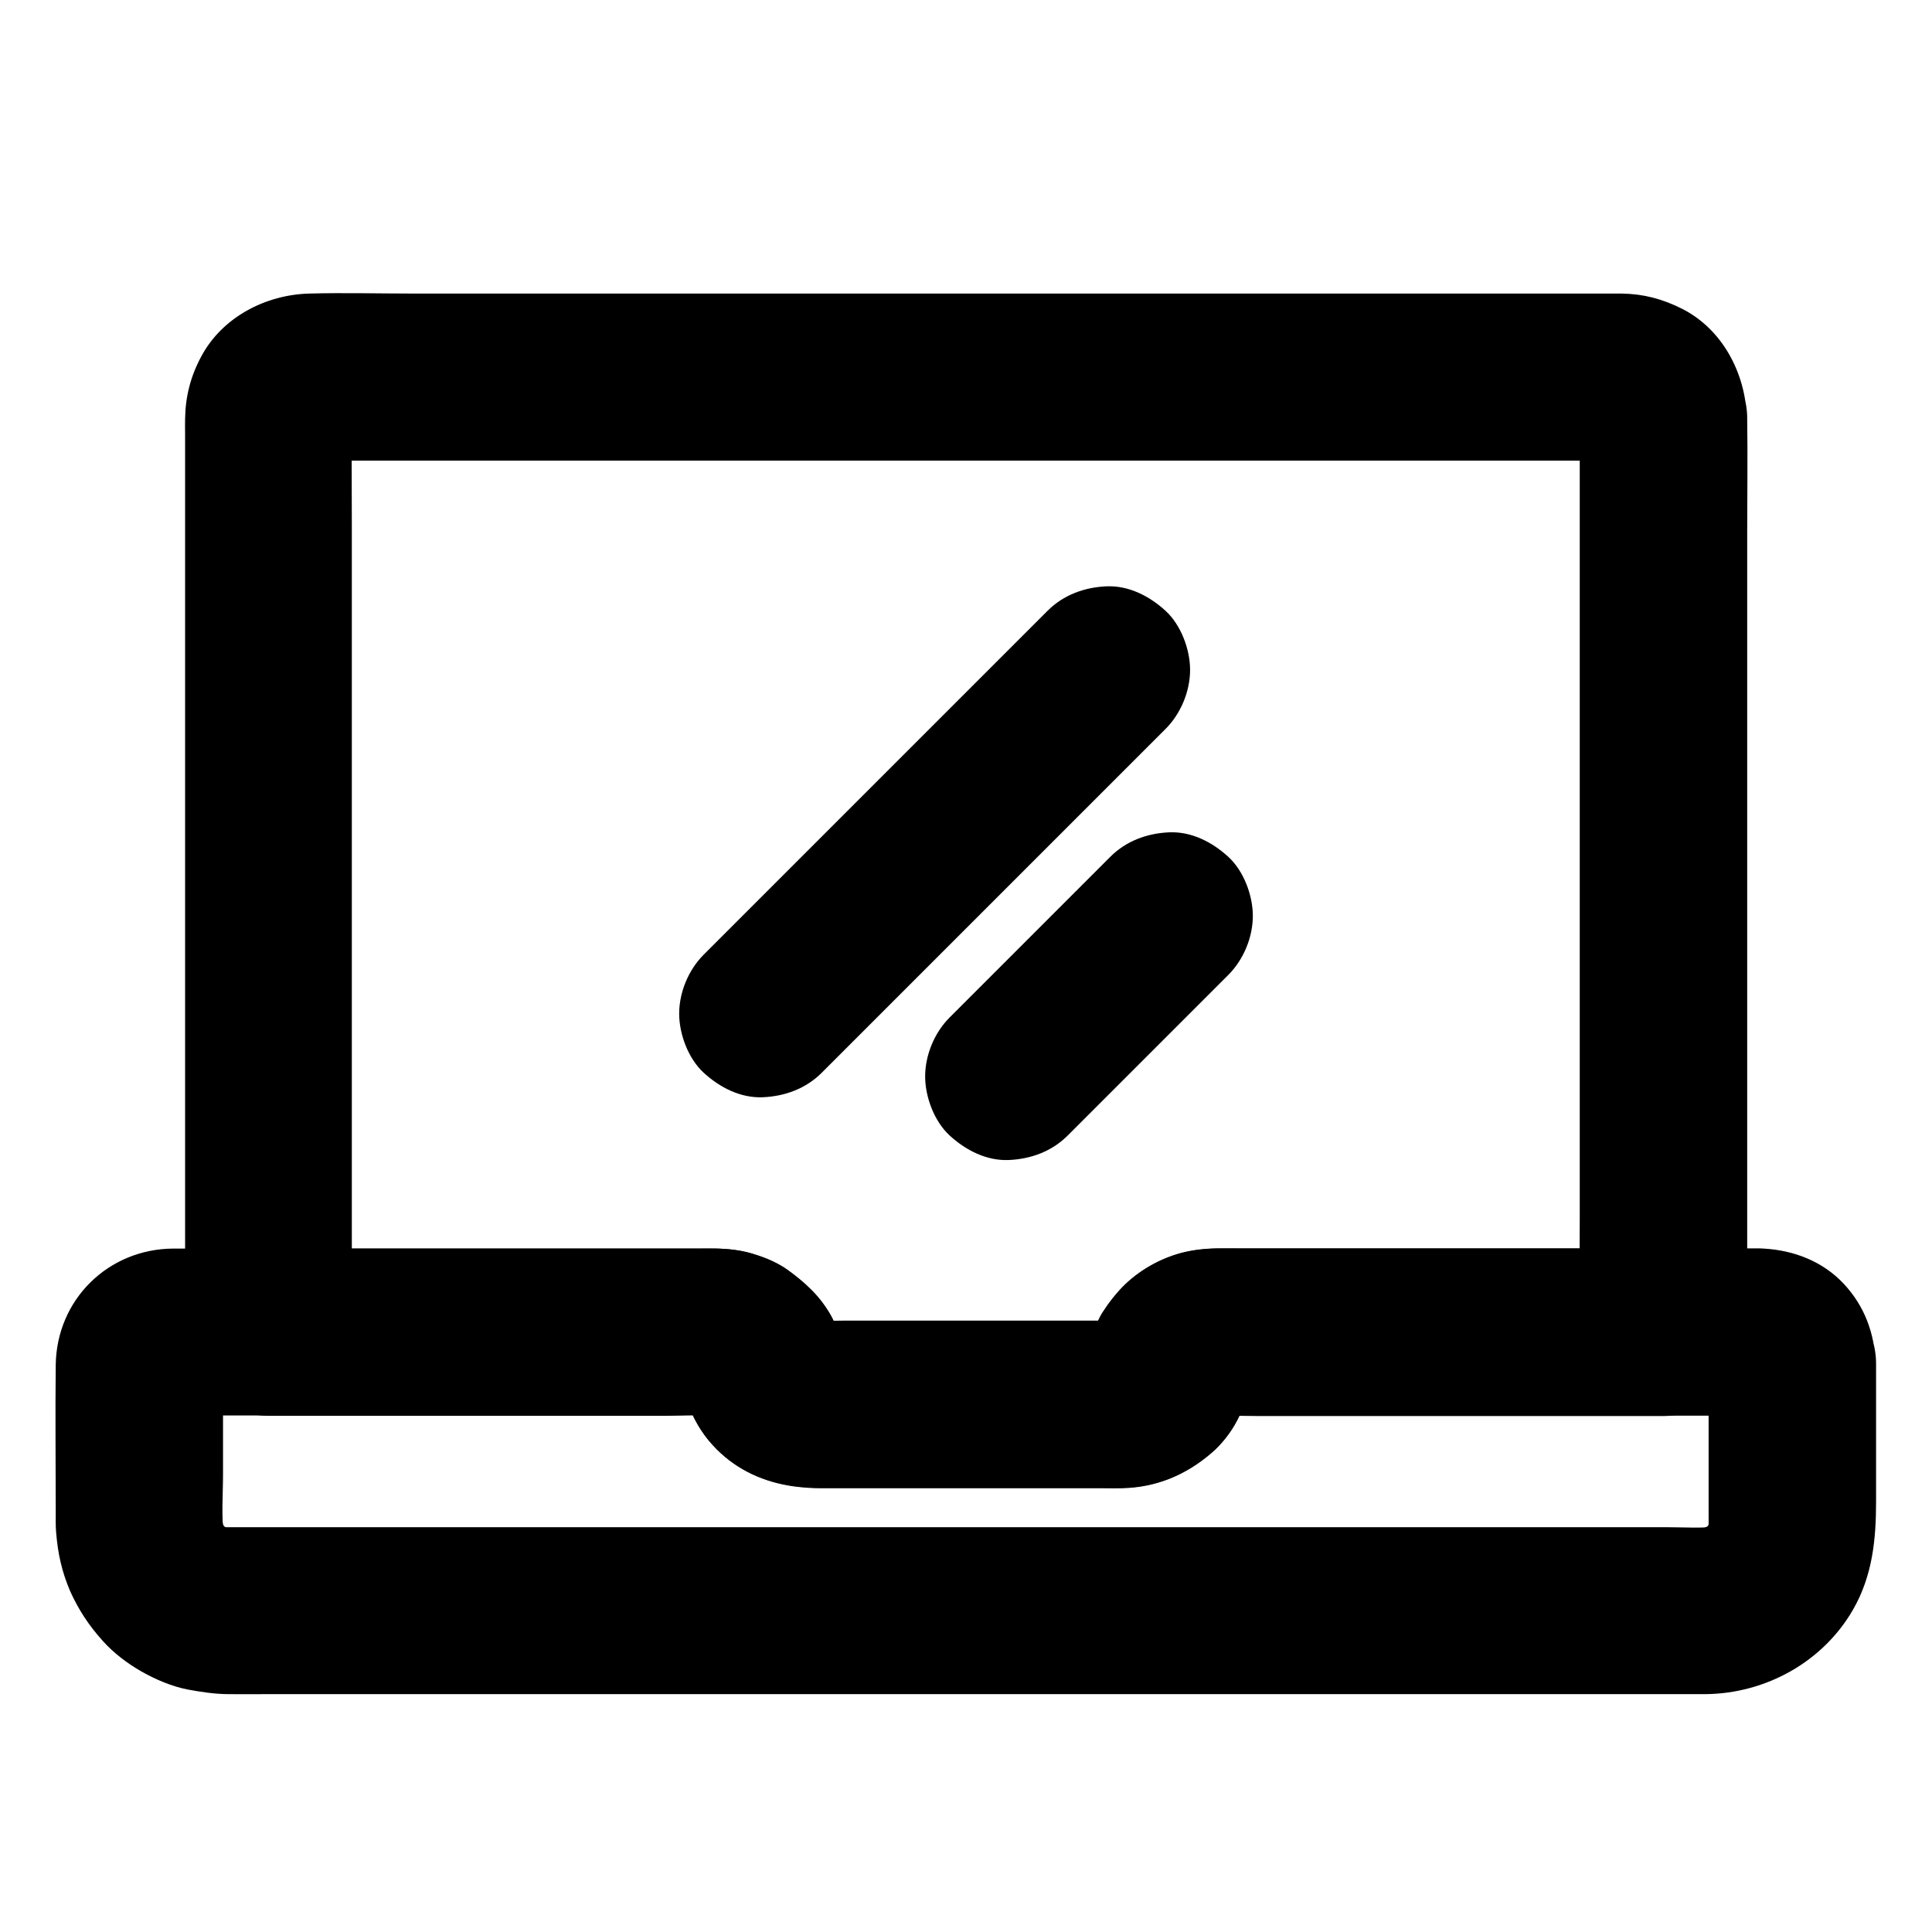 <?xml version="1.0" encoding="UTF-8"?>
<!-- Uploaded to: ICON Repo, www.svgrepo.com, Generator: ICON Repo Mixer Tools -->
<svg fill="#000000" width="800px" height="800px" version="1.1" viewBox="144 144 512 512" xmlns="http://www.w3.org/2000/svg">
 <g>
  <path d="m562.65 254.71v24.156 57.762 70.109 60.418c0 9.789-0.195 19.633 0 29.422v0.441c7.379-7.379 14.762-14.762 22.141-22.141h-46.641-65.141c-2.215 0-4.43-0.051-6.641 0-6.25 0.098-12.449 1.574-17.859 4.773-5.117 3-9.004 7.086-12.25 12.004-2.164 3.344-3.051 7.332-4.574 10.973 0.738-1.77 1.477-3.543 2.215-5.266-0.492 1.031-1.031 1.969-1.77 2.856 1.133-1.477 2.312-3 3.445-4.477-0.59 0.688-1.18 1.277-1.871 1.871 1.477-1.133 3-2.312 4.477-3.445-0.887 0.688-1.82 1.23-2.805 1.723 1.77-0.738 3.543-1.477 5.266-2.215-1.277 0.543-2.508 0.887-3.887 1.031 1.969-0.246 3.938-0.543 5.902-0.789-3.051 0.246-6.148 0.098-9.199 0.098h-19.828-45.215c-3.738 0-7.527 0.246-11.219-0.098 1.969 0.246 3.938 0.543 5.902 0.789-1.379-0.195-2.609-0.543-3.887-1.031 1.77 0.738 3.543 1.477 5.266 2.215-1.031-0.492-1.918-1.031-2.805-1.723 1.477 1.133 3 2.312 4.477 3.445-0.688-0.59-1.277-1.18-1.871-1.871 1.133 1.477 2.312 3 3.445 4.477-0.688-0.887-1.277-1.82-1.77-2.856 0.738 1.77 1.477 3.543 2.215 5.266-1.379-3.394-2.262-6.789-4.035-10.086-2.754-5.066-6.789-8.66-11.367-11.957-5.363-3.887-12.547-5.559-19.039-5.707-1.574-0.051-3.102 0-4.676 0h-26.176-70.504-17.27l22.141 22.141v-24.305-58.105-70.109-60.418c0-9.645-0.098-19.336 0-28.98 0-0.59 0.051-1.133 0.098-1.672-0.246 1.969-0.543 3.938-0.789 5.902 0.148-0.887 0.344-1.723 0.641-2.559-0.738 1.77-1.477 3.543-2.215 5.266 0.441-0.984 0.934-1.918 1.574-2.754-1.133 1.477-2.312 3-3.445 4.477 0.543-0.641 1.133-1.23 1.82-1.82-1.477 1.133-3 2.312-4.477 3.445 0.887-0.641 1.77-1.18 2.754-1.574-1.77 0.738-3.543 1.477-5.266 2.215 0.836-0.297 1.672-0.492 2.559-0.641-1.969 0.246-3.938 0.543-5.902 0.789 3.445-0.344 6.938-0.098 10.383-0.098h25.238 37.492 45.855 50.234 50.48 47.281 39.902 28.586c4.477 0 8.906-0.051 13.383 0 0.641 0 1.23 0.051 1.871 0.098-1.969-0.246-3.938-0.543-5.902-0.789 0.887 0.148 1.723 0.344 2.559 0.641-1.77-0.738-3.543-1.477-5.266-2.215 0.984 0.441 1.918 0.934 2.754 1.574-1.477-1.133-3-2.312-4.477-3.445 0.641 0.543 1.23 1.133 1.82 1.82-1.133-1.477-2.312-3-3.445-4.477 0.641 0.887 1.18 1.77 1.574 2.754-0.738-1.77-1.477-3.543-2.215-5.266 0.297 0.836 0.492 1.672 0.641 2.559-0.246-1.969-0.543-3.938-0.789-5.902 0.047 0.395 0.094 0.84 0.094 1.281 0.195 5.805 2.363 11.512 6.496 15.645 3.836 3.836 10.137 6.742 15.645 6.496 5.707-0.246 11.66-2.117 15.645-6.496 3.887-4.231 6.691-9.742 6.496-15.645-0.344-11.758-6.445-23.52-17.27-28.93-5.117-2.559-10.086-3.887-15.844-3.984h-2.953-15.793-61.992-84.969-86.887-67.75c-9.152 0-18.352-0.246-27.504 0-11.562 0.297-23.074 6.25-28.633 16.68-2.805 5.215-4.184 10.527-4.281 16.48-0.051 1.328 0 2.707 0 4.035v21.352 76.703 85.902 51.66 2.461c0 11.957 10.137 22.141 22.141 22.141h40.441 64.059c5.117 0 10.43-0.344 15.547 0.098-1.969-0.246-3.938-0.543-5.902-0.789 1.379 0.195 2.609 0.543 3.887 1.031-1.77-0.738-3.543-1.477-5.266-2.215 1.031 0.492 1.918 1.031 2.805 1.723-1.477-1.133-3-2.312-4.477-3.445 0.688 0.59 1.277 1.18 1.871 1.871-1.133-1.477-2.312-3-3.445-4.477 0.688 0.887 1.277 1.82 1.77 2.856-0.738-1.77-1.477-3.543-2.215-5.266 0.887 2.164 1.574 4.379 2.461 6.543 1.77 4.184 3.887 7.625 7.231 10.973 5.609 5.609 12.645 8.707 20.367 9.789 2.609 0.344 4.773 0.492 7.332 0.492h21.402 53.629c1.574 0 3.102 0.051 4.676 0 9.055-0.195 16.926-3.492 23.715-9.348 2.707-2.312 5.117-5.41 6.789-8.609 1.672-3.148 2.559-6.543 3.887-9.789-0.738 1.77-1.477 3.543-2.215 5.266 0.492-1.031 1.031-1.969 1.77-2.856-1.133 1.477-2.312 3-3.445 4.477 0.59-0.688 1.18-1.277 1.871-1.871-1.477 1.133-3 2.312-4.477 3.445 0.887-0.688 1.82-1.23 2.805-1.723-1.77 0.738-3.543 1.477-5.266 2.215 1.277-0.543 2.508-0.887 3.887-1.031-1.969 0.246-3.938 0.543-5.902 0.789 4.184-0.344 8.461-0.098 12.695-0.098h28.242 64.355 14.809c11.957 0 22.141-10.137 22.141-22.141v-24.156-57.762-70.109-60.418c0-9.789 0.148-19.582 0-29.422v-0.441c0-5.656-2.461-11.66-6.496-15.645-3.836-3.836-10.137-6.742-15.645-6.496-5.707 0.246-11.66 2.117-15.645 6.496-4.082 4.227-6.594 9.539-6.594 15.543z"/>
  <path d="m596.8 505.29v38.621c0 2.508 0.098 4.969-0.246 7.43 0.246-1.969 0.543-3.938 0.789-5.902-0.297 1.969-0.836 3.836-1.625 5.656 0.738-1.77 1.477-3.543 2.215-5.266-0.789 1.77-1.77 3.394-2.953 4.969 1.133-1.477 2.312-3 3.445-4.477-1.18 1.523-2.559 2.856-4.035 4.035 1.477-1.133 3-2.312 4.477-3.445-1.574 1.18-3.199 2.117-4.969 2.953 1.77-0.738 3.543-1.477 5.266-2.215-1.82 0.738-3.691 1.277-5.656 1.625 1.969-0.246 3.938-0.543 5.902-0.789-4.328 0.59-8.855 0.246-13.234 0.246h-28.242-42.215-51.957-56.727-57.516-53.332-45.117-32.027-14.711c-1.277 0-2.559-0.098-3.836-0.246 1.969 0.246 3.938 0.543 5.902 0.789-1.969-0.297-3.836-0.836-5.656-1.625 1.77 0.738 3.543 1.477 5.266 2.215-1.77-0.789-3.394-1.77-4.969-2.953 1.477 1.133 3 2.312 4.477 3.445-1.523-1.18-2.856-2.559-4.035-4.035 1.133 1.477 2.312 3 3.445 4.477-1.18-1.574-2.117-3.199-2.953-4.969 0.738 1.77 1.477 3.543 2.215 5.266-0.738-1.82-1.277-3.691-1.625-5.656 0.246 1.969 0.543 3.938 0.789 5.902-0.738-5.512-0.246-11.316-0.246-16.828v-24.059c0-2.164-0.148-4.379 0.098-6.543-0.246 1.969-0.543 3.938-0.789 5.902 0.148-0.641 0.297-1.23 0.543-1.871-0.738 1.77-1.477 3.543-2.215 5.266 0.297-0.59 0.59-1.133 0.934-1.672-1.133 1.477-2.312 3-3.445 4.477 0.543-0.688 1.133-1.23 1.77-1.77-1.477 1.133-3 2.312-4.477 3.445 0.543-0.395 1.082-0.688 1.672-0.934-1.77 0.738-3.543 1.477-5.266 2.215 0.641-0.246 1.23-0.395 1.871-0.543-1.969 0.246-3.938 0.543-5.902 0.789 5.019-0.59 10.332-0.098 15.398-0.098h34.785 78.18c6.25 0 12.695-0.441 18.941 0.098-1.969-0.246-3.938-0.543-5.902-0.789 1.379 0.195 2.609 0.543 3.887 1.031-1.77-0.738-3.543-1.477-5.266-2.215 1.031 0.492 1.918 1.031 2.805 1.723-1.477-1.133-3-2.312-4.477-3.445 0.688 0.59 1.277 1.18 1.871 1.871-1.133-1.477-2.312-3-3.445-4.477 0.688 0.887 1.277 1.82 1.77 2.856-0.738-1.77-1.477-3.543-2.215-5.266 0.887 2.164 1.574 4.379 2.461 6.543 1.77 4.184 3.887 7.625 7.231 10.973 5.609 5.609 12.645 8.707 20.367 9.789 2.609 0.344 4.773 0.492 7.332 0.492h21.402 53.629c1.574 0 3.102 0.051 4.676 0 9.055-0.195 16.926-3.492 23.715-9.348 2.707-2.312 5.117-5.41 6.789-8.609 1.672-3.148 2.559-6.543 3.887-9.789-0.738 1.77-1.477 3.543-2.215 5.266 0.492-1.031 1.031-1.969 1.77-2.856-1.133 1.477-2.312 3-3.445 4.477 0.59-0.688 1.18-1.277 1.871-1.871-1.477 1.133-3 2.312-4.477 3.445 0.887-0.688 1.82-1.23 2.805-1.723-1.77 0.738-3.543 1.477-5.266 2.215 1.277-0.543 2.508-0.887 3.887-1.031-1.969 0.246-3.938 0.543-5.902 0.789 5.066-0.395 10.332-0.098 15.398-0.098h34.785 78.18 12.988c1.969 0 3.984-0.148 5.902 0.098-1.969-0.246-3.938-0.543-5.902-0.789 0.641 0.148 1.23 0.297 1.871 0.543-1.77-0.738-3.543-1.477-5.266-2.215 0.59 0.297 1.133 0.59 1.672 0.934-1.477-1.133-3-2.312-4.477-3.445 0.688 0.543 1.23 1.133 1.77 1.77-1.133-1.477-2.312-3-3.445-4.477 0.395 0.543 0.688 1.082 0.934 1.672-0.738-1.77-1.477-3.543-2.215-5.266 0.246 0.641 0.395 1.23 0.543 1.871-0.246-1.969-0.543-3.938-0.789-5.902 0.055 0.445 0.105 0.887 0.105 1.328 0.246 5.805 2.312 11.465 6.496 15.645 3.836 3.836 10.137 6.742 15.645 6.496 5.707-0.246 11.66-2.117 15.645-6.496 3.887-4.231 6.742-9.742 6.496-15.645-0.344-8.02-2.953-15.152-8.461-21.059-5.559-5.953-13.234-8.906-21.254-9.348-0.59-0.051-1.23-0.051-1.82-0.051h-9.152-37.59-85.266-10.43c-3.445 0-6.887 0.344-10.234 1.23-6.051 1.672-12.152 5.266-16.336 9.988-3.738 4.231-5.41 7.379-7.43 12.645-0.492 1.277-0.836 2.609-1.379 3.887 0.738-1.77 1.477-3.543 2.215-5.266-0.492 1.031-1.031 1.969-1.77 2.856 1.133-1.477 2.312-3 3.445-4.477-0.59 0.688-1.18 1.277-1.871 1.871 1.477-1.133 3-2.312 4.477-3.445-0.887 0.688-1.82 1.23-2.805 1.723 1.77-0.738 3.543-1.477 5.266-2.215-1.277 0.543-2.508 0.887-3.887 1.031 1.969-0.246 3.938-0.543 5.902-0.789-3.051 0.246-6.148 0.098-9.199 0.098h-19.828-45.215c-3.738 0-7.527 0.246-11.219-0.098 1.969 0.246 3.938 0.543 5.902 0.789-1.379-0.195-2.609-0.543-3.887-1.031 1.77 0.738 3.543 1.477 5.266 2.215-1.031-0.492-1.918-1.031-2.805-1.723 1.477 1.133 3 2.312 4.477 3.445-0.688-0.59-1.277-1.18-1.871-1.871 1.133 1.477 2.312 3 3.445 4.477-0.688-0.887-1.277-1.82-1.77-2.856 0.738 1.77 1.477 3.543 2.215 5.266-1.625-3.938-2.609-8.266-5.164-11.758-3.199-4.379-5.656-6.84-10.035-10.086-2.508-1.871-5.461-2.953-8.414-4.082-3.59-1.379-7.625-1.77-11.465-1.77h-8.512-38.277-49.25-38.523-8.66c-17.219 0.098-30.898 13.48-31.145 30.801-0.148 12.988 0 25.977 0 38.965 0 1.77-0.051 3.59 0.098 5.41 0.492 5.805 1.477 10.281 3.691 15.547 2.262 5.019 4.922 9.055 8.66 13.234 2.856 3.199 6.496 5.953 10.184 8.07 3.738 2.117 8.02 3.984 12.301 4.82 3.445 0.641 6.988 1.18 10.527 1.23 3.543 0.051 7.133 0 10.676 0h24.402 34.98 42.805 47.723 49.742 48.906 45.41 38.574 29.078 16.727 2.856c15.891-0.195 31.047-8.562 39.016-22.484 5.117-8.953 6.051-18.547 6.051-28.535v-22.977-13.676c0-5.656-2.461-11.66-6.496-15.645-3.836-3.836-10.137-6.742-15.645-6.496-5.707 0.246-11.66 2.117-15.645 6.496-4.082 4.328-6.59 9.641-6.59 15.641z"/>
  <path d="m361.77 428.29 34.688-34.688c15.398-15.398 30.801-30.801 46.199-46.199 3.394-3.394 6.84-6.84 10.234-10.234 4.035-4.035 6.496-9.988 6.496-15.645 0-5.41-2.41-11.906-6.496-15.645-4.231-3.887-9.742-6.742-15.645-6.496-5.856 0.246-11.414 2.262-15.645 6.496-9.445 9.445-18.844 18.844-28.289 28.289l-62.828 62.828c-4.035 4.035-6.496 9.988-6.496 15.645 0 5.41 2.41 11.906 6.496 15.645 4.231 3.887 9.742 6.742 15.645 6.496 5.852-0.246 11.41-2.262 15.641-6.492z"/>
  <path d="m426.96 444.92c14.168-14.168 28.387-28.387 42.559-42.559 4.035-4.035 6.496-9.988 6.496-15.645 0-5.41-2.41-11.906-6.496-15.645-4.231-3.887-9.742-6.742-15.645-6.496-5.856 0.246-11.414 2.262-15.645 6.496l-42.559 42.559c-4.039 4.031-6.496 9.984-6.496 15.645 0 5.41 2.41 11.906 6.496 15.645 4.231 3.887 9.742 6.742 15.645 6.496 5.852-0.246 11.414-2.266 15.645-6.496z"/>
 </g>
</svg>